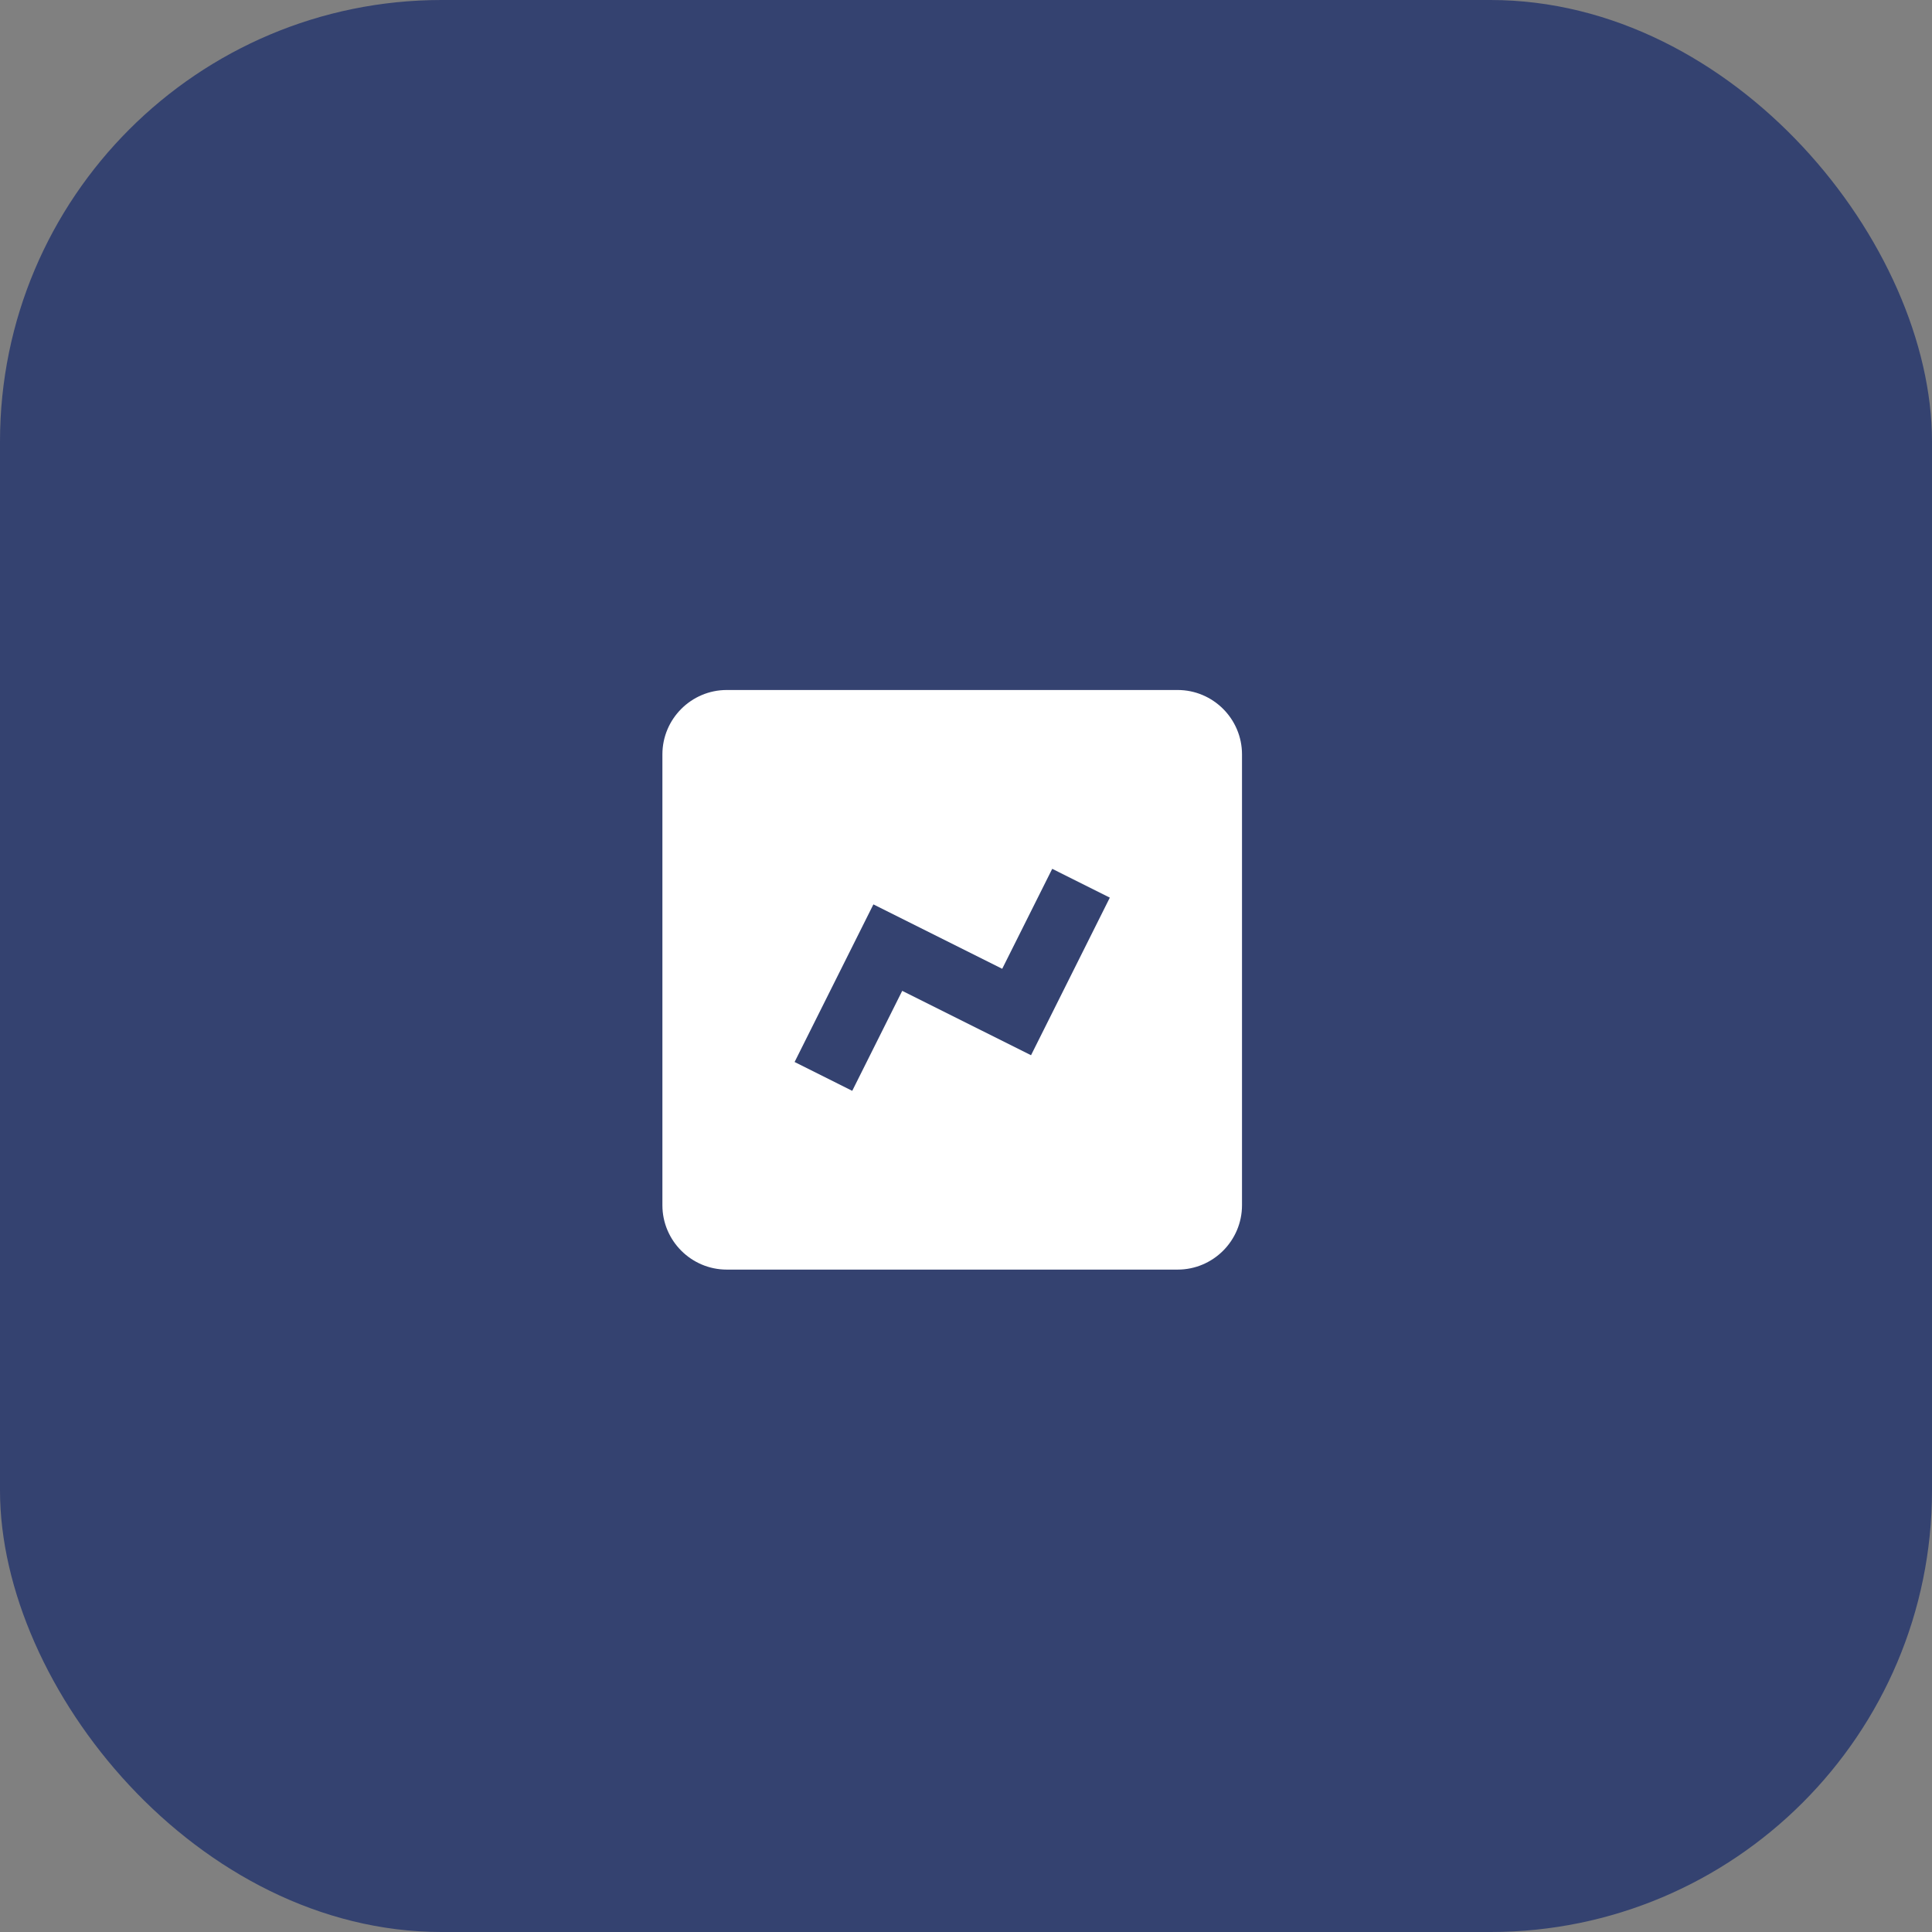<svg width="70" height="70" viewBox="0 0 70 70" fill="none" xmlns="http://www.w3.org/2000/svg">
<rect x="0" y="0" width="70" height="70" fill="#808080" stroke="none"/>
<rect width="70" height="70" rx="16" fill="#344270"/>
<path d="M42.667 46C43.953 46 45 44.953 45 43.667V27.333C45 26.047 43.953 25 42.667 25H26.333C25.047 25 24 26.047 24 27.333V43.667C24 44.953 25.047 46 26.333 46H42.667ZM31.645 32.768L36.312 35.101L38.124 31.479L40.211 32.523L37.356 38.233L32.689 35.9L30.878 39.523L28.79 38.478L31.645 32.768Z" fill="white"/>
</svg>
